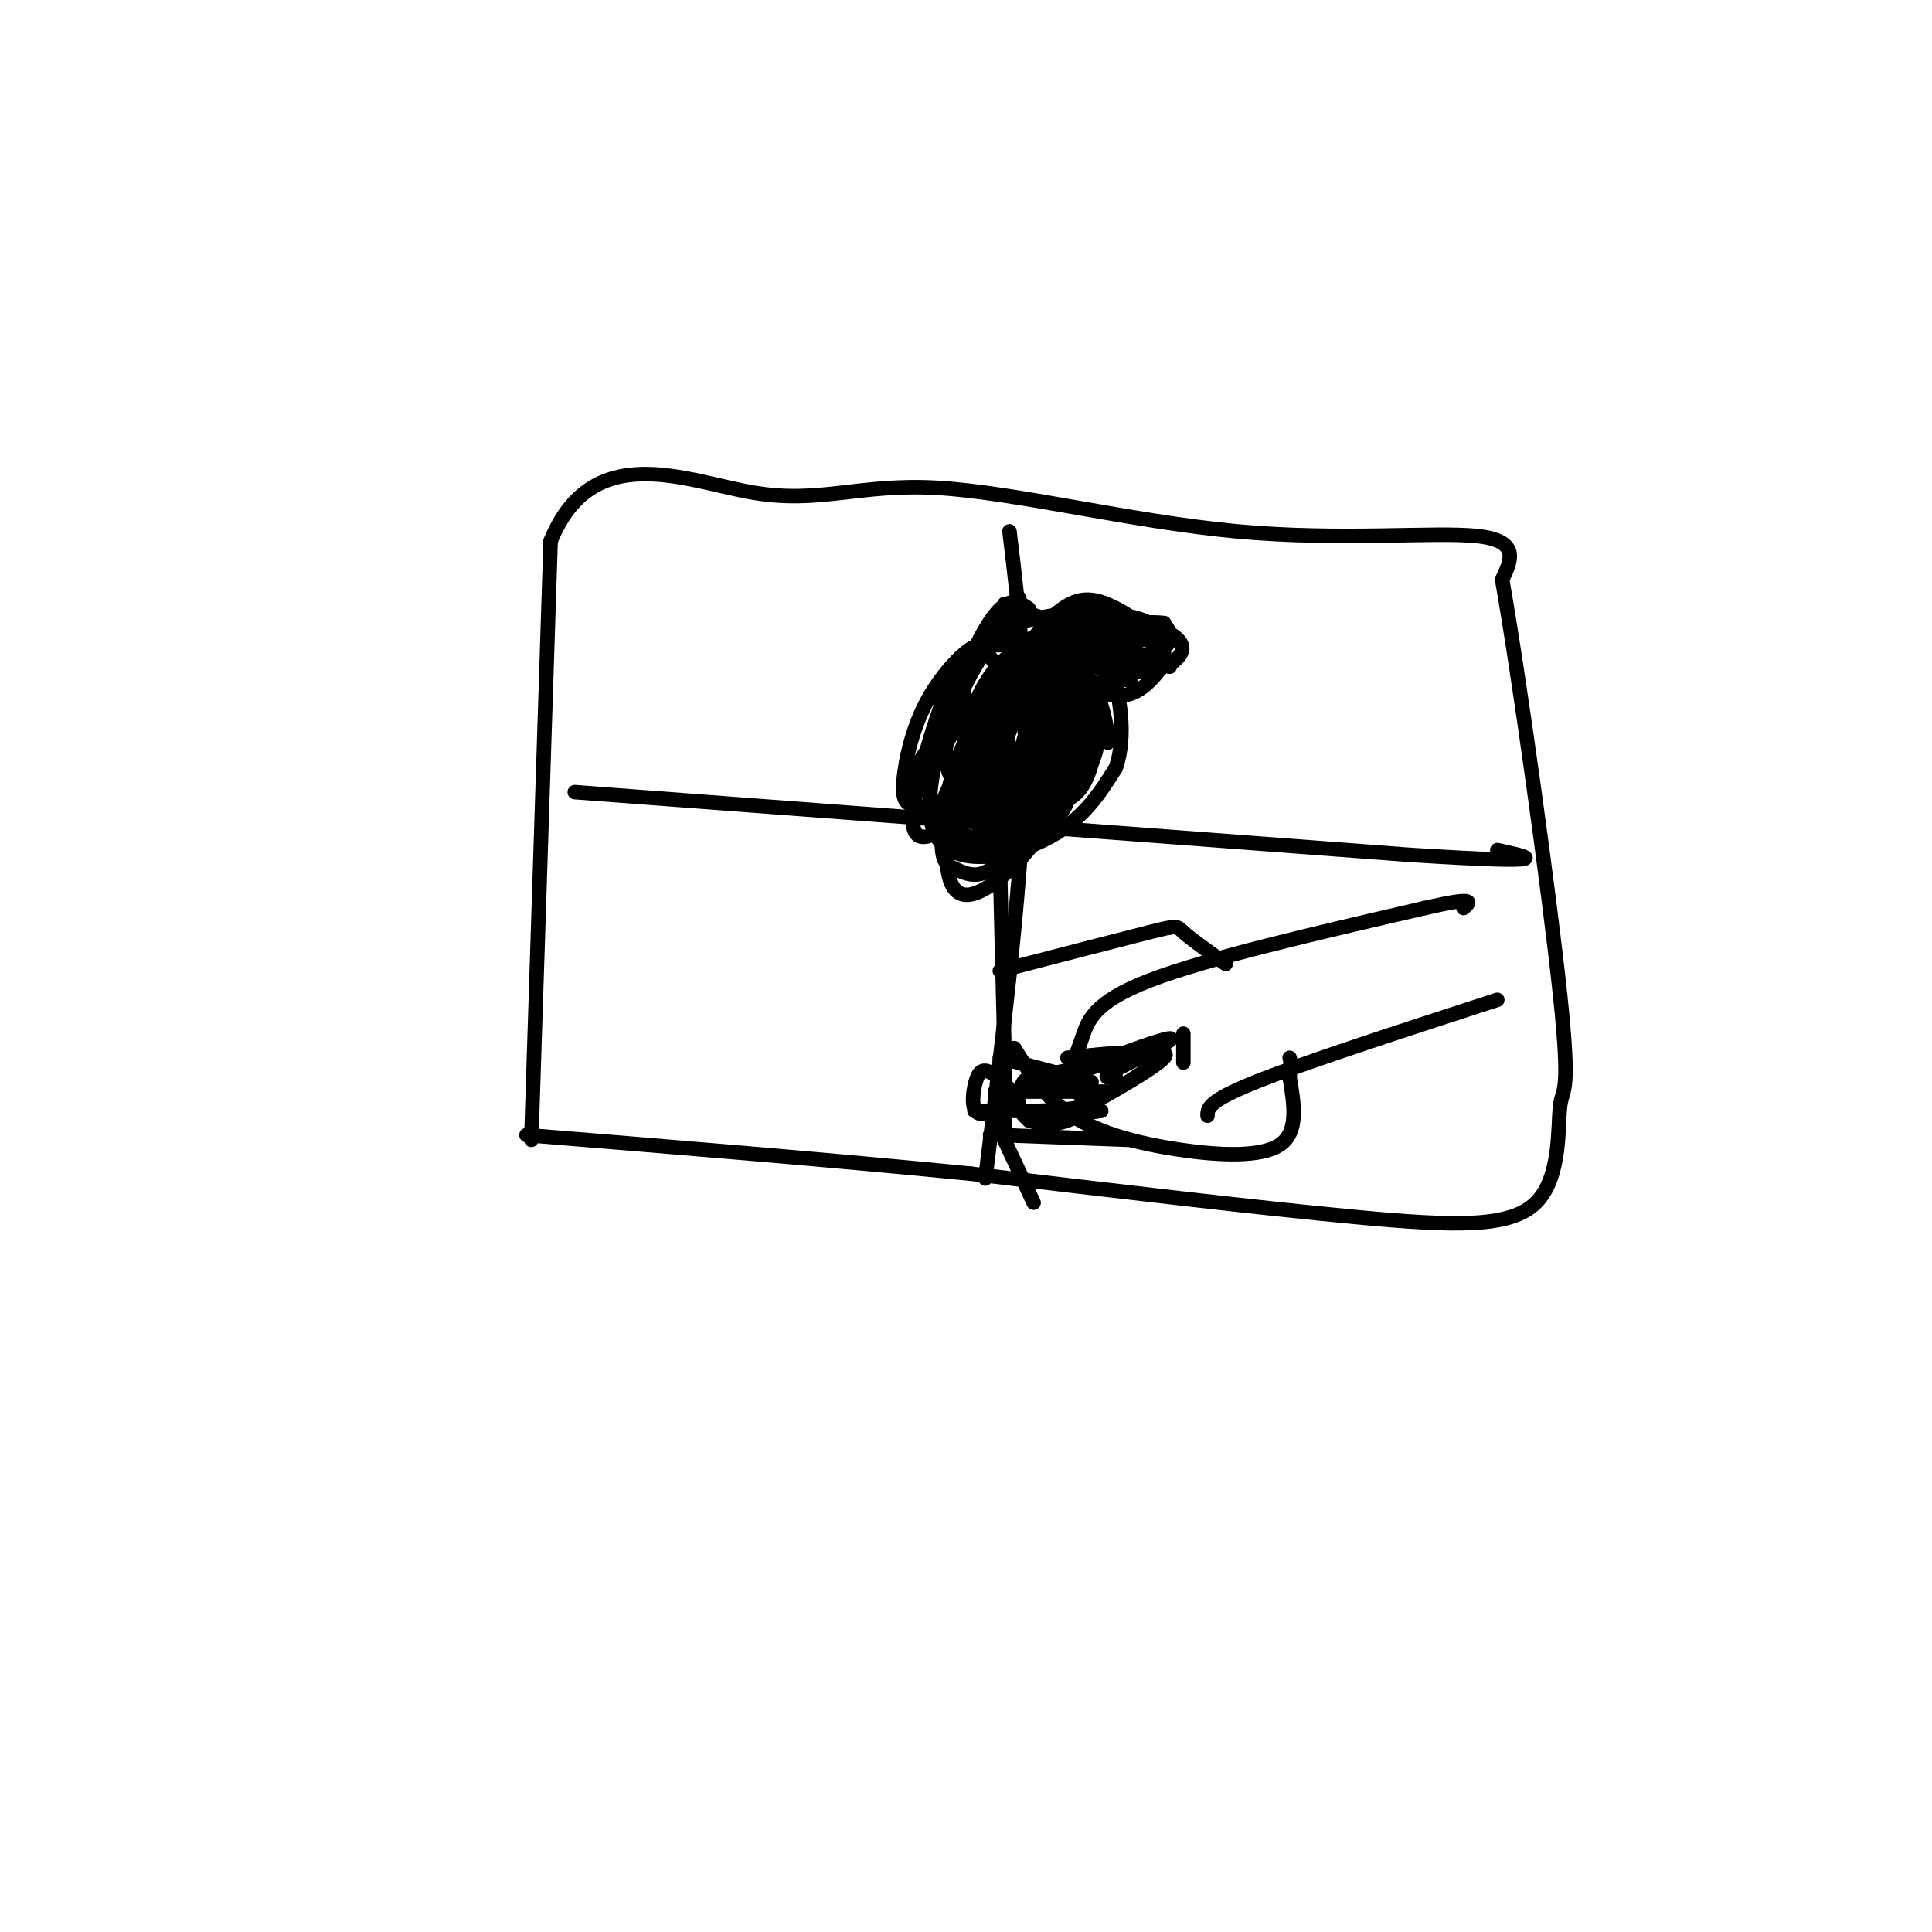 <svg viewBox='0 0 400 400' version='1.1' xmlns='http://www.w3.org/2000/svg' xmlns:xlink='http://www.w3.org/1999/xlink'><g fill='none' stroke='#000000' stroke-width='3' stroke-linecap='round' stroke-linejoin='round'><path d='M110,236c0.000,0.000 4.000,-124.000 4,-124'/><path d='M114,112c8.623,-21.238 28.181,-12.332 42,-10c13.819,2.332 21.900,-1.911 38,-1c16.100,0.911 40.219,6.976 62,9c21.781,2.024 41.223,0.007 50,1c8.777,0.993 6.888,4.997 5,9'/><path d='M311,120c3.500,19.779 9.750,64.728 12,86c2.250,21.272 0.500,18.867 0,23c-0.500,4.133 0.250,14.805 -5,20c-5.250,5.195 -16.500,4.913 -37,3c-20.500,-1.913 -50.250,-5.456 -80,-9'/><path d='M201,243c-28.667,-2.833 -60.333,-5.417 -92,-8'/><path d='M209,110c1.917,15.833 3.833,31.667 3,54c-0.833,22.333 -4.417,51.167 -8,80'/><path d='M119,164c0.000,0.000 173.000,13.000 173,13'/><path d='M292,177c31.833,2.000 24.917,0.500 18,-1'/><path d='M220,225c1.400,-3.222 2.800,-6.444 4,-10c1.200,-3.556 2.200,-7.444 14,-12c11.800,-4.556 34.400,-9.778 57,-15'/><path d='M295,188c10.833,-2.500 9.417,-1.250 8,0'/><path d='M250,231c0.000,-1.500 0.000,-3.000 10,-7c10.000,-4.000 30.000,-10.500 50,-17'/><path d='M245,214c0.000,0.000 0.000,6.000 0,6'/><path d='M213,126c-2.500,-1.696 -5.000,-3.393 -10,6c-5.000,9.393 -12.500,29.875 -10,39c2.500,9.125 15.000,6.893 23,3c8.000,-3.893 11.500,-9.446 15,-15'/><path d='M231,159c2.357,-6.619 0.750,-15.667 -1,-21c-1.750,-5.333 -3.643,-6.952 -6,-8c-2.357,-1.048 -5.179,-1.524 -8,-2'/><path d='M216,128c-2.667,-0.833 -5.333,-1.917 -8,-3'/><path d='M207,178c0.000,0.000 1.000,41.000 1,41'/><path d='M208,219c0.167,9.667 0.083,13.333 0,17'/><path d='M207,201c12.489,-3.244 24.978,-6.489 31,-8c6.022,-1.511 5.578,-1.289 7,0c1.422,1.289 4.711,3.644 8,6'/><path d='M253,199c1.333,1.000 0.667,0.500 0,0'/><path d='M210,217c3.196,5.179 6.393,10.357 12,14c5.607,3.643 13.625,5.750 22,7c8.375,1.250 17.107,1.643 21,-1c3.893,-2.643 2.946,-8.321 2,-14'/><path d='M267,223c0.333,-3.000 0.167,-3.500 0,-4'/><path d='M207,234c0.000,0.000 7.000,15.000 7,15'/><path d='M205,235c0.000,0.000 0.100,0.100 0.1,0.1'/><path d='M205,235c0.000,0.000 0.100,0.100 0.1,0.1'/><path d='M207,235c0.000,0.000 27.000,1.000 27,1'/><path d='M214,223c0.000,0.000 10.000,-2.000 10,-2'/><path d='M207,219c0.000,0.000 19.000,5.000 19,5'/><path d='M206,226c0.000,0.000 23.000,0.000 23,0'/><path d='M213,232c0.000,0.000 15.000,-2.000 15,-2'/><path d='M215,230c3.311,0.000 6.622,0.000 3,0c-3.622,0.000 -14.178,0.000 -16,0c-1.822,-0.000 5.089,0.000 12,0'/><path d='M214,230c4.951,-0.106 11.328,-0.370 11,-2c-0.328,-1.630 -7.361,-4.628 -11,-4c-3.639,0.628 -3.883,4.880 -2,7c1.883,2.120 5.891,2.109 9,1c3.109,-1.109 5.317,-3.317 4,-5c-1.317,-1.683 -6.158,-2.842 -11,-4'/><path d='M214,223c-2.333,0.000 -2.667,2.000 -3,4'/><path d='M208,226c-0.167,1.417 -0.333,2.833 0,3c0.333,0.167 1.167,-0.917 2,-2'/><path d='M210,227c-0.657,-1.467 -3.300,-4.136 -5,-5c-1.700,-0.864 -2.458,0.075 -3,2c-0.542,1.925 -0.869,4.836 0,6c0.869,1.164 2.935,0.582 5,0'/><path d='M221,219c6.083,-0.667 12.167,-1.333 15,-1c2.833,0.333 2.417,1.667 2,3'/><path d='M238,221c-3.762,2.893 -14.167,8.625 -13,8c1.167,-0.625 13.905,-7.607 16,-10c2.095,-2.393 -6.452,-0.196 -15,2'/><path d='M226,221c1.756,-1.333 13.644,-5.667 16,-6c2.356,-0.333 -4.822,3.333 -12,7'/><path d='M230,222c-1.833,1.333 -0.417,1.167 1,1'/><path d='M226,141c-1.333,5.333 -2.667,10.667 -3,10c-0.333,-0.667 0.333,-7.333 1,-14'/><path d='M224,137c1.286,1.758 4.000,13.154 5,16c1.000,2.846 0.287,-2.856 -1,-7c-1.287,-4.144 -3.146,-6.729 -6,-3c-2.854,3.729 -6.703,13.773 -7,14c-0.297,0.227 2.959,-9.362 2,-14c-0.959,-4.638 -6.131,-4.325 -9,-3c-2.869,1.325 -3.434,3.663 -4,6'/><path d='M204,146c-0.240,3.085 1.160,7.798 3,5c1.840,-2.798 4.120,-13.108 4,-14c-0.120,-0.892 -2.642,7.633 -3,13c-0.358,5.367 1.447,7.576 3,9c1.553,1.424 2.854,2.062 4,0c1.146,-2.062 2.136,-6.823 2,-10c-0.136,-3.177 -1.397,-4.769 -3,-6c-1.603,-1.231 -3.547,-2.101 -6,0c-2.453,2.101 -5.415,7.172 -6,11c-0.585,3.828 1.208,6.414 3,9'/><path d='M205,163c2.030,0.478 5.606,-2.828 7,-8c1.394,-5.172 0.607,-12.210 -1,-14c-1.607,-1.790 -4.033,1.670 -5,5c-0.967,3.330 -0.473,6.531 0,9c0.473,2.469 0.926,4.206 3,5c2.074,0.794 5.768,0.645 8,-1c2.232,-1.645 3.000,-4.785 3,-9c0.000,-4.215 -0.768,-9.505 -3,-10c-2.232,-0.495 -5.928,3.806 -9,9c-3.072,5.194 -5.519,11.283 -6,16c-0.481,4.717 1.006,8.062 3,9c1.994,0.938 4.497,-0.531 7,-2'/><path d='M212,172c3.148,-1.787 7.519,-5.256 9,-12c1.481,-6.744 0.072,-16.764 -2,-20c-2.072,-3.236 -4.808,0.310 -8,7c-3.192,6.690 -6.840,16.522 -7,21c-0.160,4.478 3.166,3.601 6,2c2.834,-1.601 5.174,-3.928 7,-7c1.826,-3.072 3.136,-6.891 3,-11c-0.136,-4.109 -1.719,-8.510 -4,-10c-2.281,-1.490 -5.261,-0.069 -9,6c-3.739,6.069 -8.237,16.788 -9,22c-0.763,5.212 2.211,4.918 5,3c2.789,-1.918 5.395,-5.459 8,-9'/><path d='M211,164c2.760,-3.603 5.659,-8.110 6,-13c0.341,-4.890 -1.875,-10.162 -5,-10c-3.125,0.162 -7.158,5.760 -10,11c-2.842,5.240 -4.493,10.122 -3,14c1.493,3.878 6.128,6.750 9,8c2.872,1.250 3.979,0.877 6,-4c2.021,-4.877 4.954,-14.258 4,-20c-0.954,-5.742 -5.795,-7.845 -10,-6c-4.205,1.845 -7.773,7.638 -10,14c-2.227,6.362 -3.112,13.293 -3,17c0.112,3.707 1.223,4.190 3,5c1.777,0.810 4.222,1.946 7,0c2.778,-1.946 5.889,-6.973 9,-12'/><path d='M214,168c2.469,-5.275 4.143,-12.462 4,-17c-0.143,-4.538 -2.102,-6.428 -6,-5c-3.898,1.428 -9.735,6.172 -13,14c-3.265,7.828 -3.956,18.738 -2,23c1.956,4.262 6.561,1.874 11,-2c4.439,-3.874 8.713,-9.235 11,-15c2.287,-5.765 2.588,-11.933 1,-16c-1.588,-4.067 -5.067,-6.032 -10,-3c-4.933,3.032 -11.322,11.060 -14,17c-2.678,5.940 -1.644,9.792 1,11c2.644,1.208 6.898,-0.226 10,-3c3.102,-2.774 5.051,-6.887 7,-11'/><path d='M214,161c1.627,-3.668 2.195,-7.339 1,-11c-1.195,-3.661 -4.152,-7.311 -7,-7c-2.848,0.311 -5.587,4.585 -8,10c-2.413,5.415 -4.499,11.971 -4,15c0.499,3.029 3.584,2.529 7,0c3.416,-2.529 7.164,-7.089 9,-11c1.836,-3.911 1.760,-7.175 1,-10c-0.760,-2.825 -2.204,-5.213 -6,-4c-3.796,1.213 -9.945,6.026 -14,11c-4.055,4.974 -6.015,10.108 -4,13c2.015,2.892 8.004,3.540 12,0c3.996,-3.540 5.998,-11.270 8,-19'/><path d='M209,148c0.508,-5.467 -2.222,-9.633 -4,-12c-1.778,-2.367 -2.604,-2.933 -5,-1c-2.396,1.933 -6.360,6.367 -9,12c-2.640,5.633 -3.954,12.464 -4,16c-0.046,3.536 1.176,3.775 4,4c2.824,0.225 7.250,0.436 11,-1c3.750,-1.436 6.824,-4.518 9,-10c2.176,-5.482 3.453,-13.365 3,-18c-0.453,-4.635 -2.638,-6.024 -4,-7c-1.362,-0.976 -1.902,-1.540 -4,1c-2.098,2.540 -5.756,8.183 -8,14c-2.244,5.817 -3.076,11.807 -1,15c2.076,3.193 7.059,3.591 10,4c2.941,0.409 3.840,0.831 6,-2c2.160,-2.831 5.580,-8.916 9,-15'/><path d='M222,148c1.356,-4.314 0.245,-7.598 -1,-11c-1.245,-3.402 -2.625,-6.923 -6,-5c-3.375,1.923 -8.745,9.289 -12,16c-3.255,6.711 -4.395,12.768 -4,17c0.395,4.232 2.326,6.641 7,4c4.674,-2.641 12.090,-10.331 15,-15c2.910,-4.669 1.313,-6.318 -1,-10c-2.313,-3.682 -5.341,-9.397 -9,-9c-3.659,0.397 -7.947,6.908 -10,13c-2.053,6.092 -1.870,11.767 -2,15c-0.130,3.233 -0.574,4.024 3,4c3.574,-0.024 11.164,-0.864 15,-4c3.836,-3.136 3.918,-8.568 4,-14'/><path d='M221,149c-1.241,-4.598 -6.342,-9.092 -9,-11c-2.658,-1.908 -2.872,-1.229 -5,3c-2.128,4.229 -6.170,12.009 -7,18c-0.830,5.991 1.553,10.193 5,12c3.447,1.807 7.960,1.218 11,0c3.040,-1.218 4.609,-3.064 6,-8c1.391,-4.936 2.604,-12.963 2,-18c-0.604,-5.037 -3.025,-7.086 -5,-7c-1.975,0.086 -3.504,2.306 -5,7c-1.496,4.694 -2.959,11.863 -2,16c0.959,4.137 4.339,5.243 7,5c2.661,-0.243 4.601,-1.835 6,-5c1.399,-3.165 2.257,-7.904 2,-12c-0.257,-4.096 -1.628,-7.548 -3,-11'/><path d='M224,138c-1.655,-3.085 -4.294,-5.298 -7,-3c-2.706,2.298 -5.479,9.108 -7,13c-1.521,3.892 -1.789,4.867 -1,7c0.789,2.133 2.636,5.423 6,5c3.364,-0.423 8.247,-4.558 10,-8c1.753,-3.442 0.378,-6.189 -1,-9c-1.378,-2.811 -2.759,-5.685 -5,-7c-2.241,-1.315 -5.341,-1.072 -7,-1c-1.659,0.072 -1.878,-0.028 -4,4c-2.122,4.028 -6.149,12.184 -7,18c-0.851,5.816 1.473,9.291 5,10c3.527,0.709 8.257,-1.348 12,-4c3.743,-2.652 6.498,-5.901 6,-11c-0.498,-5.099 -4.249,-12.050 -8,-19'/><path d='M216,133c0.061,-3.536 4.212,-2.876 9,0c4.788,2.876 10.212,7.967 9,8c-1.212,0.033 -9.061,-4.990 -10,-7c-0.939,-2.010 5.030,-1.005 11,0'/><path d='M235,134c-1.753,-1.181 -11.637,-4.135 -10,-4c1.637,0.135 14.794,3.359 16,3c1.206,-0.359 -9.539,-4.301 -16,-5c-6.461,-0.699 -8.639,1.843 -6,4c2.639,2.157 10.095,3.927 15,4c4.905,0.073 7.259,-1.551 8,-3c0.741,-1.449 -0.129,-2.725 -1,-4'/><path d='M241,129c-3.691,-0.481 -12.420,0.315 -17,2c-4.580,1.685 -5.013,4.258 -3,7c2.013,2.742 6.471,5.654 10,6c3.529,0.346 6.129,-1.873 8,-4c1.871,-2.127 3.013,-4.160 1,-7c-2.013,-2.840 -7.181,-6.486 -11,-8c-3.819,-1.514 -6.289,-0.897 -9,1c-2.711,1.897 -5.664,5.073 -7,8c-1.336,2.927 -1.054,5.605 2,7c3.054,1.395 8.880,1.508 14,0c5.120,-1.508 9.532,-4.637 11,-7c1.468,-2.363 -0.009,-3.961 -2,-5c-1.991,-1.039 -4.495,-1.520 -7,-2'/><path d='M231,127c-2.927,-0.511 -6.745,-0.788 -9,1c-2.255,1.788 -2.948,5.643 0,8c2.948,2.357 9.538,3.218 14,3c4.462,-0.218 6.795,-1.516 8,-3c1.205,-1.484 1.281,-3.155 -2,-5c-3.281,-1.845 -9.918,-3.865 -14,-4c-4.082,-0.135 -5.610,1.613 -8,3c-2.390,1.387 -5.644,2.412 0,4c5.644,1.588 20.184,3.739 22,4c1.816,0.261 -9.092,-1.370 -20,-3'/><path d='M222,135c-4.284,-0.778 -4.995,-1.224 -7,0c-2.005,1.224 -5.306,4.119 -5,6c0.306,1.881 4.217,2.750 10,2c5.783,-0.750 13.437,-3.117 16,-5c2.563,-1.883 0.035,-3.281 -5,-4c-5.035,-0.719 -12.576,-0.760 -13,-1c-0.424,-0.240 6.271,-0.680 9,-2c2.729,-1.320 1.494,-3.520 -2,-4c-3.494,-0.480 -9.247,0.760 -15,2'/><path d='M210,129c-2.886,0.850 -2.602,1.976 -2,3c0.602,1.024 1.523,1.948 5,1c3.477,-0.948 9.509,-3.768 7,-3c-2.509,0.768 -13.559,5.123 -15,3c-1.441,-2.123 6.727,-10.726 6,-9c-0.727,1.726 -10.351,13.779 -13,17c-2.649,3.221 1.675,-2.389 6,-8'/><path d='M204,133c-2.912,6.061 -13.193,25.212 -15,30c-1.807,4.788 4.860,-4.788 8,-11c3.140,-6.212 2.754,-9.061 2,-10c-0.754,-0.939 -1.877,0.030 -3,1'/><path d='M196,143c-2.345,5.786 -6.707,19.750 -7,26c-0.293,6.250 3.484,4.785 9,1c5.516,-3.785 12.771,-9.892 16,-14c3.229,-4.108 2.431,-6.219 1,-10c-1.431,-3.781 -3.496,-9.231 -7,-5c-3.504,4.231 -8.446,18.145 -10,25c-1.554,6.855 0.282,6.653 2,7c1.718,0.347 3.318,1.245 5,2c1.682,0.755 3.444,1.368 5,1c1.556,-0.368 2.904,-1.717 6,-5c3.096,-3.283 7.940,-8.498 10,-13c2.060,-4.502 1.336,-8.289 0,-11c-1.336,-2.711 -3.283,-4.345 -5,-5c-1.717,-0.655 -3.205,-0.330 -5,3c-1.795,3.330 -3.898,9.665 -6,16'/></g>
</svg>
